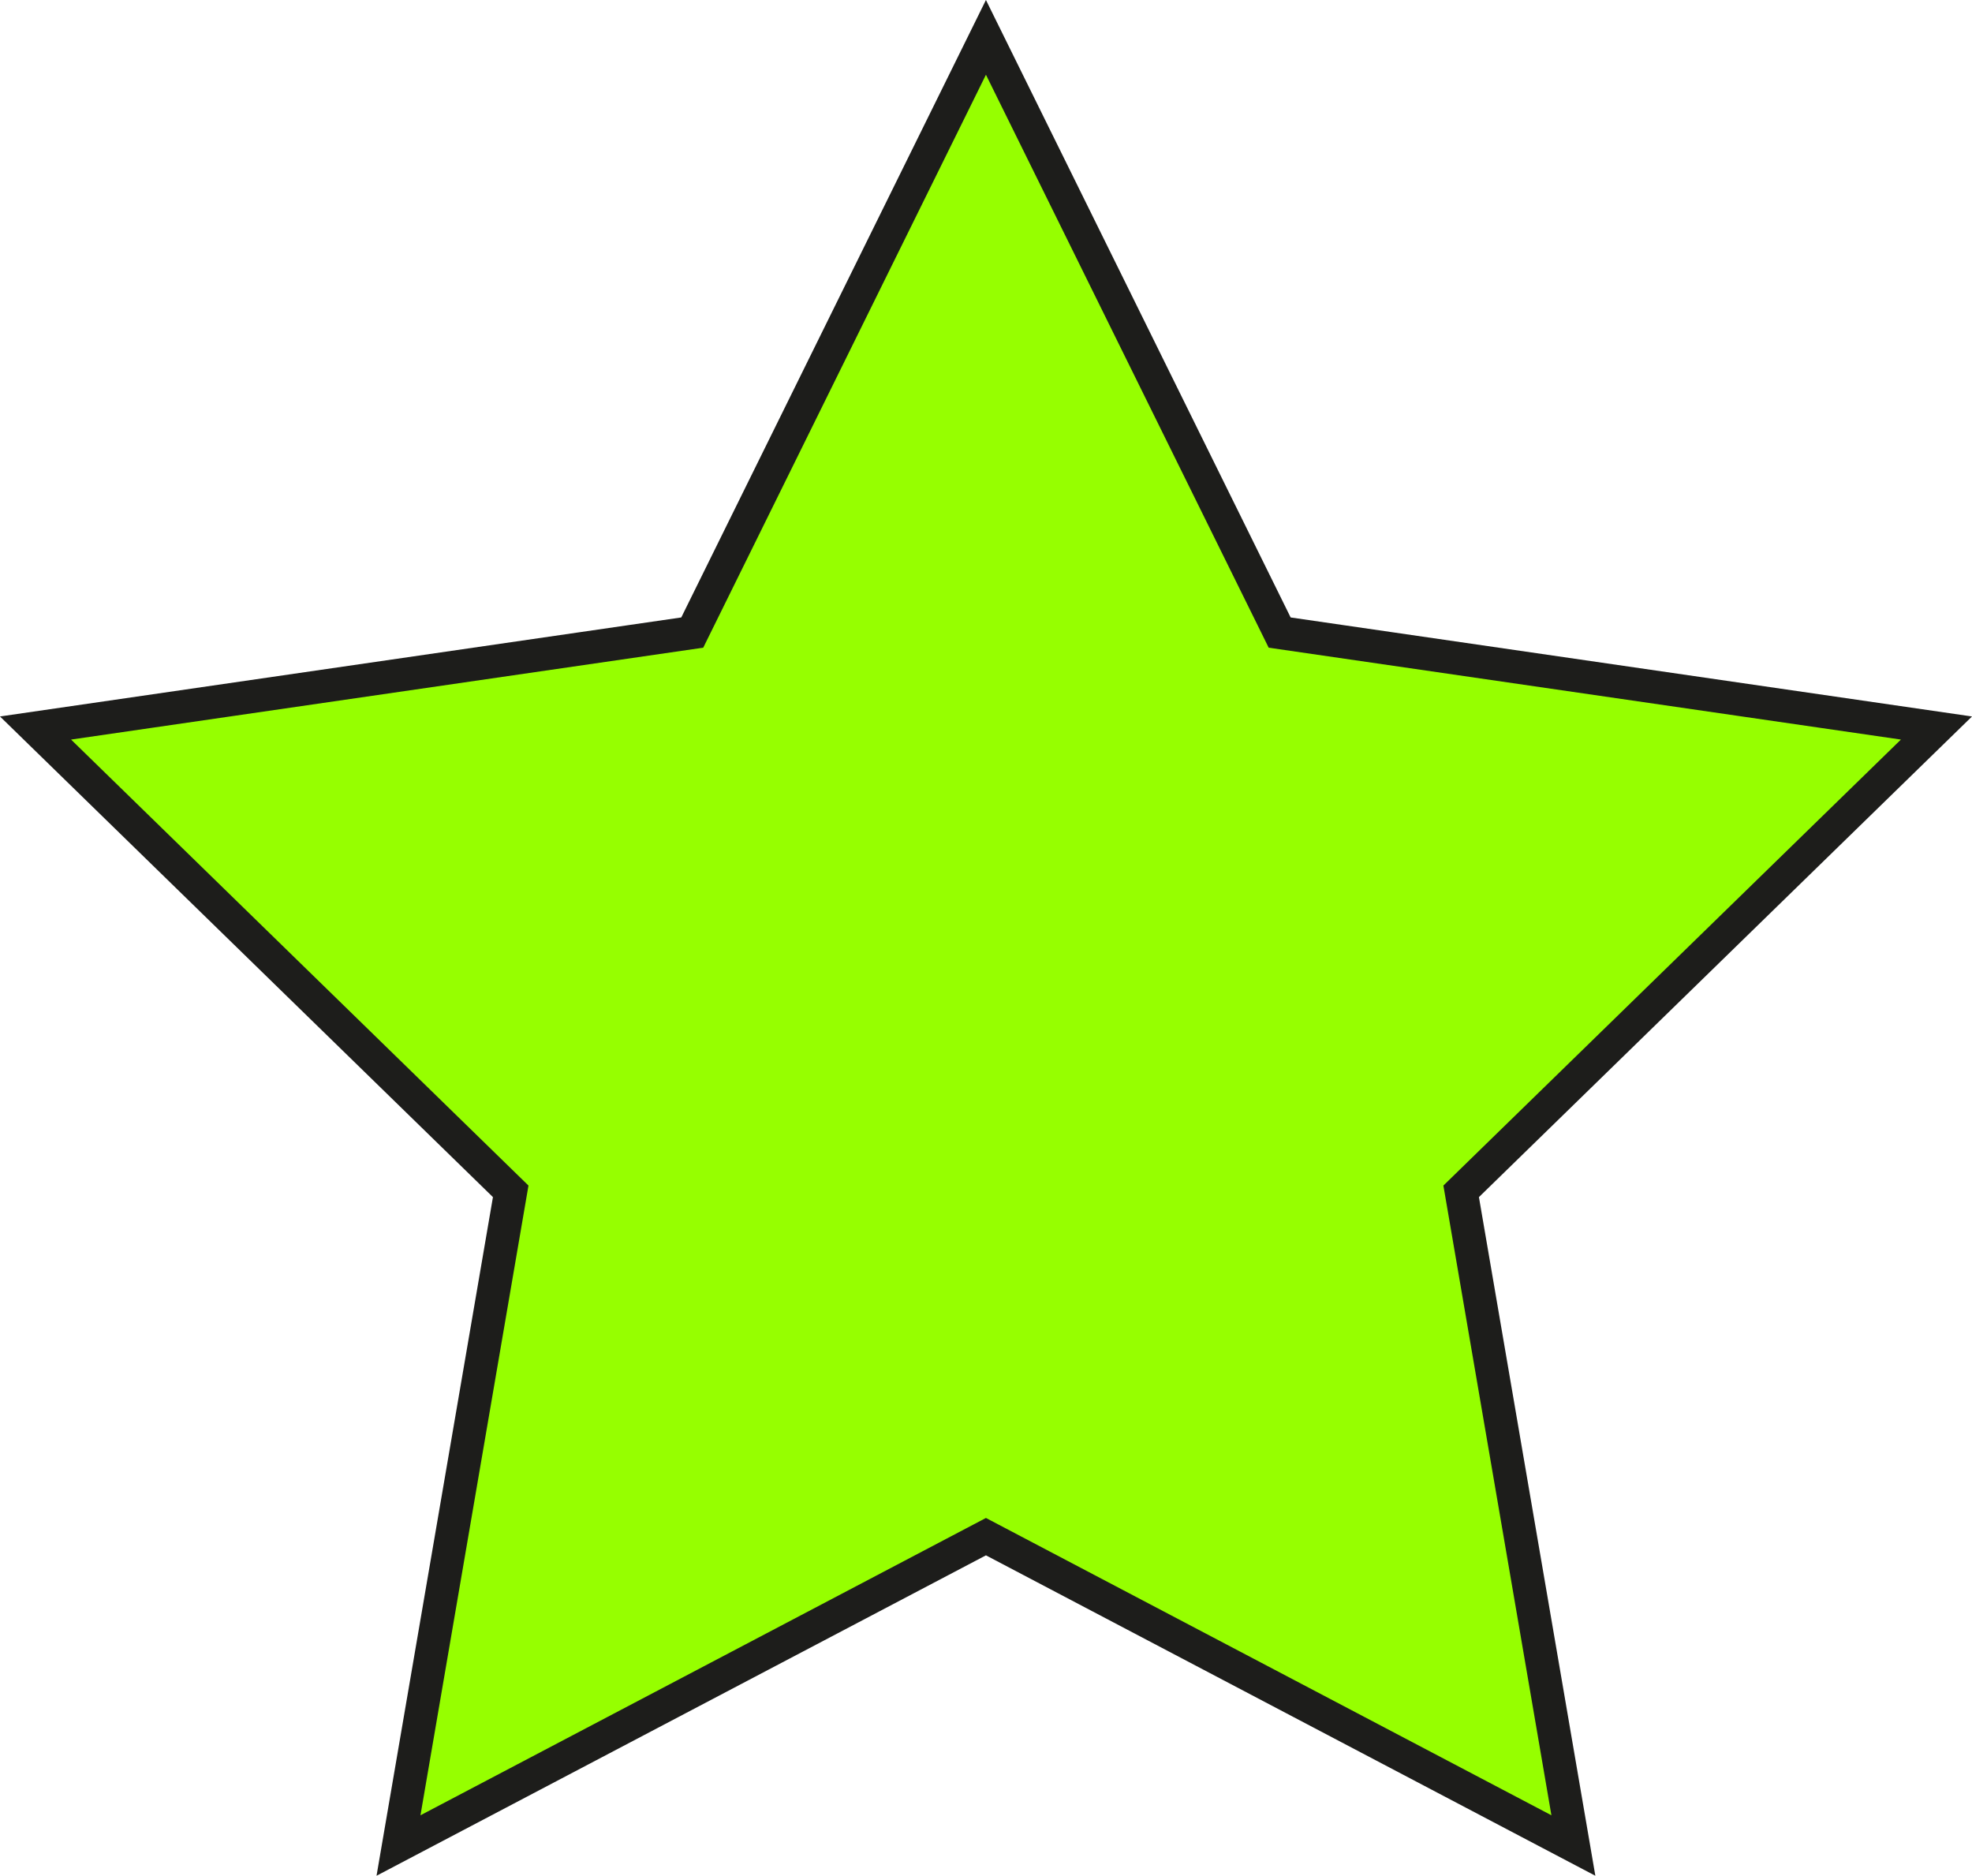 <?xml version="1.0" encoding="utf-8"?>
<!-- Generator: Adobe Illustrator 16.0.0, SVG Export Plug-In . SVG Version: 6.00 Build 0)  -->
<!DOCTYPE svg PUBLIC "-//W3C//DTD SVG 1.1//EN" "http://www.w3.org/Graphics/SVG/1.1/DTD/svg11.dtd">
<svg version="1.1" id="Layer_1" xmlns="http://www.w3.org/2000/svg" xmlns:xlink="http://www.w3.org/1999/xlink" x="0px" y="0px"
	 width="119.245px" height="113.412px" viewBox="0 0 119.245 113.412" enable-background="new 0 0 119.245 113.412"
	 xml:space="preserve">
<polygon fill="#96FF00" stroke="#1D1D1B" stroke-width="2" stroke-miterlimit="10" points="59.619,2.259 77.38,38.246 
	117.096,44.017 88.355,72.03 95.141,111.583 59.619,92.908 24.097,111.583 30.882,72.03 2.148,44.017 41.86,38.246 "/>
</svg>
